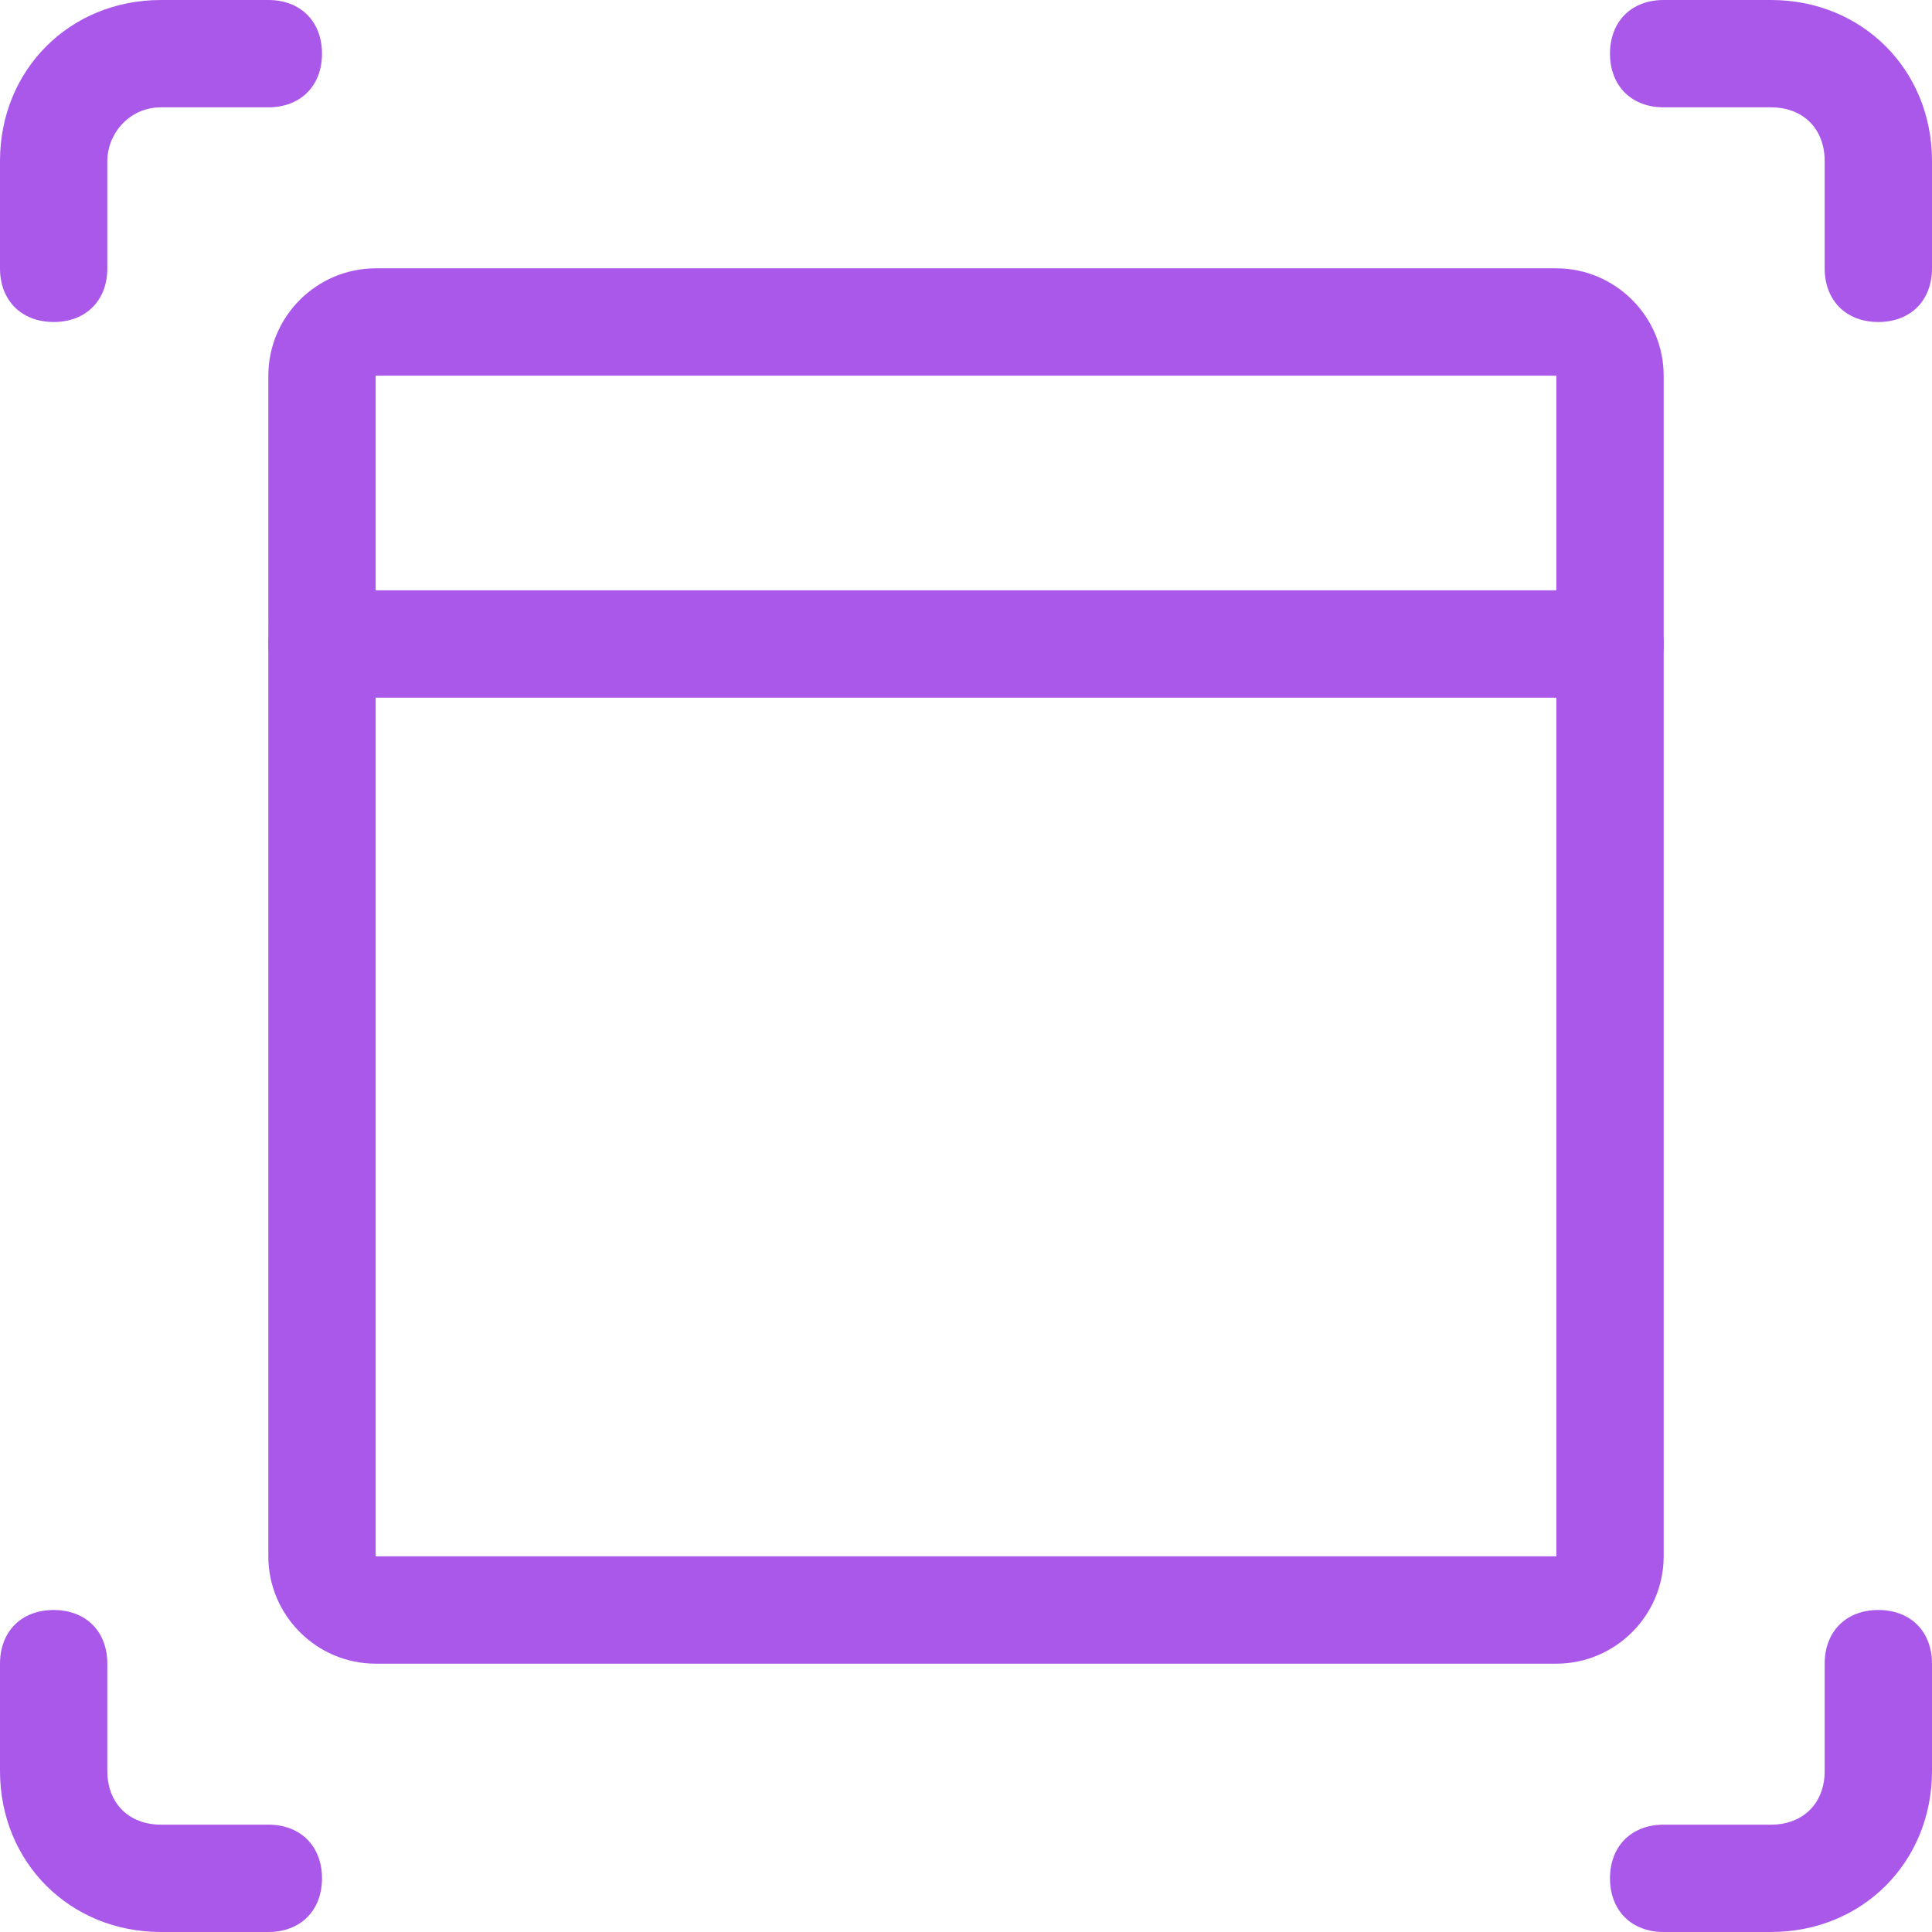 <?xml version="1.0" encoding="utf-8"?>
<!-- Generator: Adobe Illustrator 18.0.0, SVG Export Plug-In . SVG Version: 6.00 Build 0)  -->
<!DOCTYPE svg PUBLIC "-//W3C//DTD SVG 1.1//EN" "http://www.w3.org/Graphics/SVG/1.1/DTD/svg11.dtd">
<svg xmlns="http://www.w3.org/2000/svg" xmlns:xlink="http://www.w3.org/1999/xlink" version="1.1" x="0px" y="0px" width="36px" height="36px" viewBox="0 0 36 36" xml:space="preserve">
<g id="Layer_1" display="none">
</g>
<g id="Layer_11" display="none">
	<g display="inline">
		<path fill="#FC5A20" d="M33,0H3C1.3,0,0,1.3,0,3v5v20v5c0,1.7,1.3,3,3,3h30c1.7,0,3-1.3,3-3v-5V8V3C36,1.3,34.7,0,33,0z M2,10h32    v16H2V10z M34,33c0,0.6-0.4,1-1,1H3c-0.6,0-1-0.5-1-1v-5h32V33z M2,8V3c0-0.6,0.4-1,1-1h30c0.6,0,1,0.4,1,1v5H2z"/>
	</g>
</g>
<g id="Layer_10" display="none">
	<g display="inline">
		<path fill="#FC5A20" d="M33,0H3C1.3,0,0,1.4,0,3v30c0,1.7,1.3,3,3,3h17.1H33c1.7,0,3-1.3,3-3v-13V3C36,1.4,34.7,0,33,0z M34,33    c0,0.6-0.4,1-1,1H22V22h12V33z M22.1,20.1c-1.1,0-2,0.9-2,2v12H3c-0.6,0-1-0.4-1-1V3c0-0.6,0.4-1,1-1h30c0.6,0,1,0.4,1,1v17H22.1z    "/>
		<path fill="#FC5A20" d="M21,16h-2c-1.7,0-3,1.3-3,3v2c0,0.6,0.4,1,1,1s1-0.4,1-1v-2c0-0.6,0.4-1,1-1h2c0.6,0,1-0.4,1-1    S21.6,16,21,16z"/>
	</g>
</g>
<g id="Layer_9">
	<g>
		<path fill="#AA58E9" d="M29,31H7c-1.1,0-2-0.9-2-2V7c0-1.1,0.9-2,2-2h22c1.1,0,2,0.9,2,2v22C31,30.1,30.1,31,29,31z M7,7v22h22    l0-22H7z"/>
	</g>
	<g>
		<g>
			<path fill="#AA58E9" d="M1,6C0.4,6,0,5.6,0,5V3c0-1.7,1.3-3,3-3h2c0.6,0,1,0.4,1,1S5.6,2,5,2H3C2.4,2,2,2.5,2,3v2     C2,5.6,1.6,6,1,6z"/>
		</g>
		<g>
			<path fill="#AA58E9" d="M33,36h-2c-0.6,0-1-0.4-1-1s0.4-1,1-1h2c0.6,0,1-0.4,1-1v-2c0-0.6,0.4-1,1-1s1,0.4,1,1v2     C36,34.7,34.7,36,33,36z"/>
		</g>
		<g>
			<path fill="#AA58E9" d="M5,36H3c-1.7,0-3-1.3-3-3v-2c0-0.6,0.4-1,1-1s1,0.4,1,1v2c0,0.6,0.4,1,1,1h2c0.6,0,1,0.4,1,1S5.6,36,5,36     z"/>
		</g>
		<g>
			<path fill="#AA58E9" d="M35,6c-0.6,0-1-0.4-1-1V3c0-0.6-0.4-1-1-1h-2c-0.6,0-1-0.4-1-1s0.4-1,1-1h2c1.7,0,3,1.3,3,3v2     C36,5.6,35.6,6,35,6z"/>
		</g>
	</g>
	<g>
		<path fill="#AA58E9" d="M30,13H6c-0.6,0-1-0.4-1-1s0.4-1,1-1h24c0.6,0,1,0.4,1,1S30.6,13,30,13z"/>
	</g>
</g>
<g id="Layer_8" display="none">
	<g display="inline">
		<path fill="#88D528" d="M33,0H3C1.3,0,0,1.3,0,3v4v22v4c0,1.7,1.3,3,3,3h30c1.7,0,3-1.3,3-3V3C36,1.3,34.7,0,33,0z M34,33    c0,0.6-0.4,1-1,1H3c-0.6,0-1-0.4-1-1v-4h3c1.7,0,3-1.3,3-3V10c0-1.7-1.3-3-3-3H2V3c0-0.6,0.4-1,1-1h30c0.6,0,1,0.4,1,1V33z M2,27    V9h3c0.6,0,1,0.4,1,1v16c0,0.6-0.4,1-1,1H2z"/>
	</g>
</g>
<g id="Layer_7" display="none">
</g>
<g id="Layer_6" display="none">
</g>
<g id="Layer_5" display="none">
</g>
<g id="Layer_4" display="none">
</g>
<g id="Layer_3" display="none">
</g>
<g id="Layer_2" display="none">
</g>
</svg>
